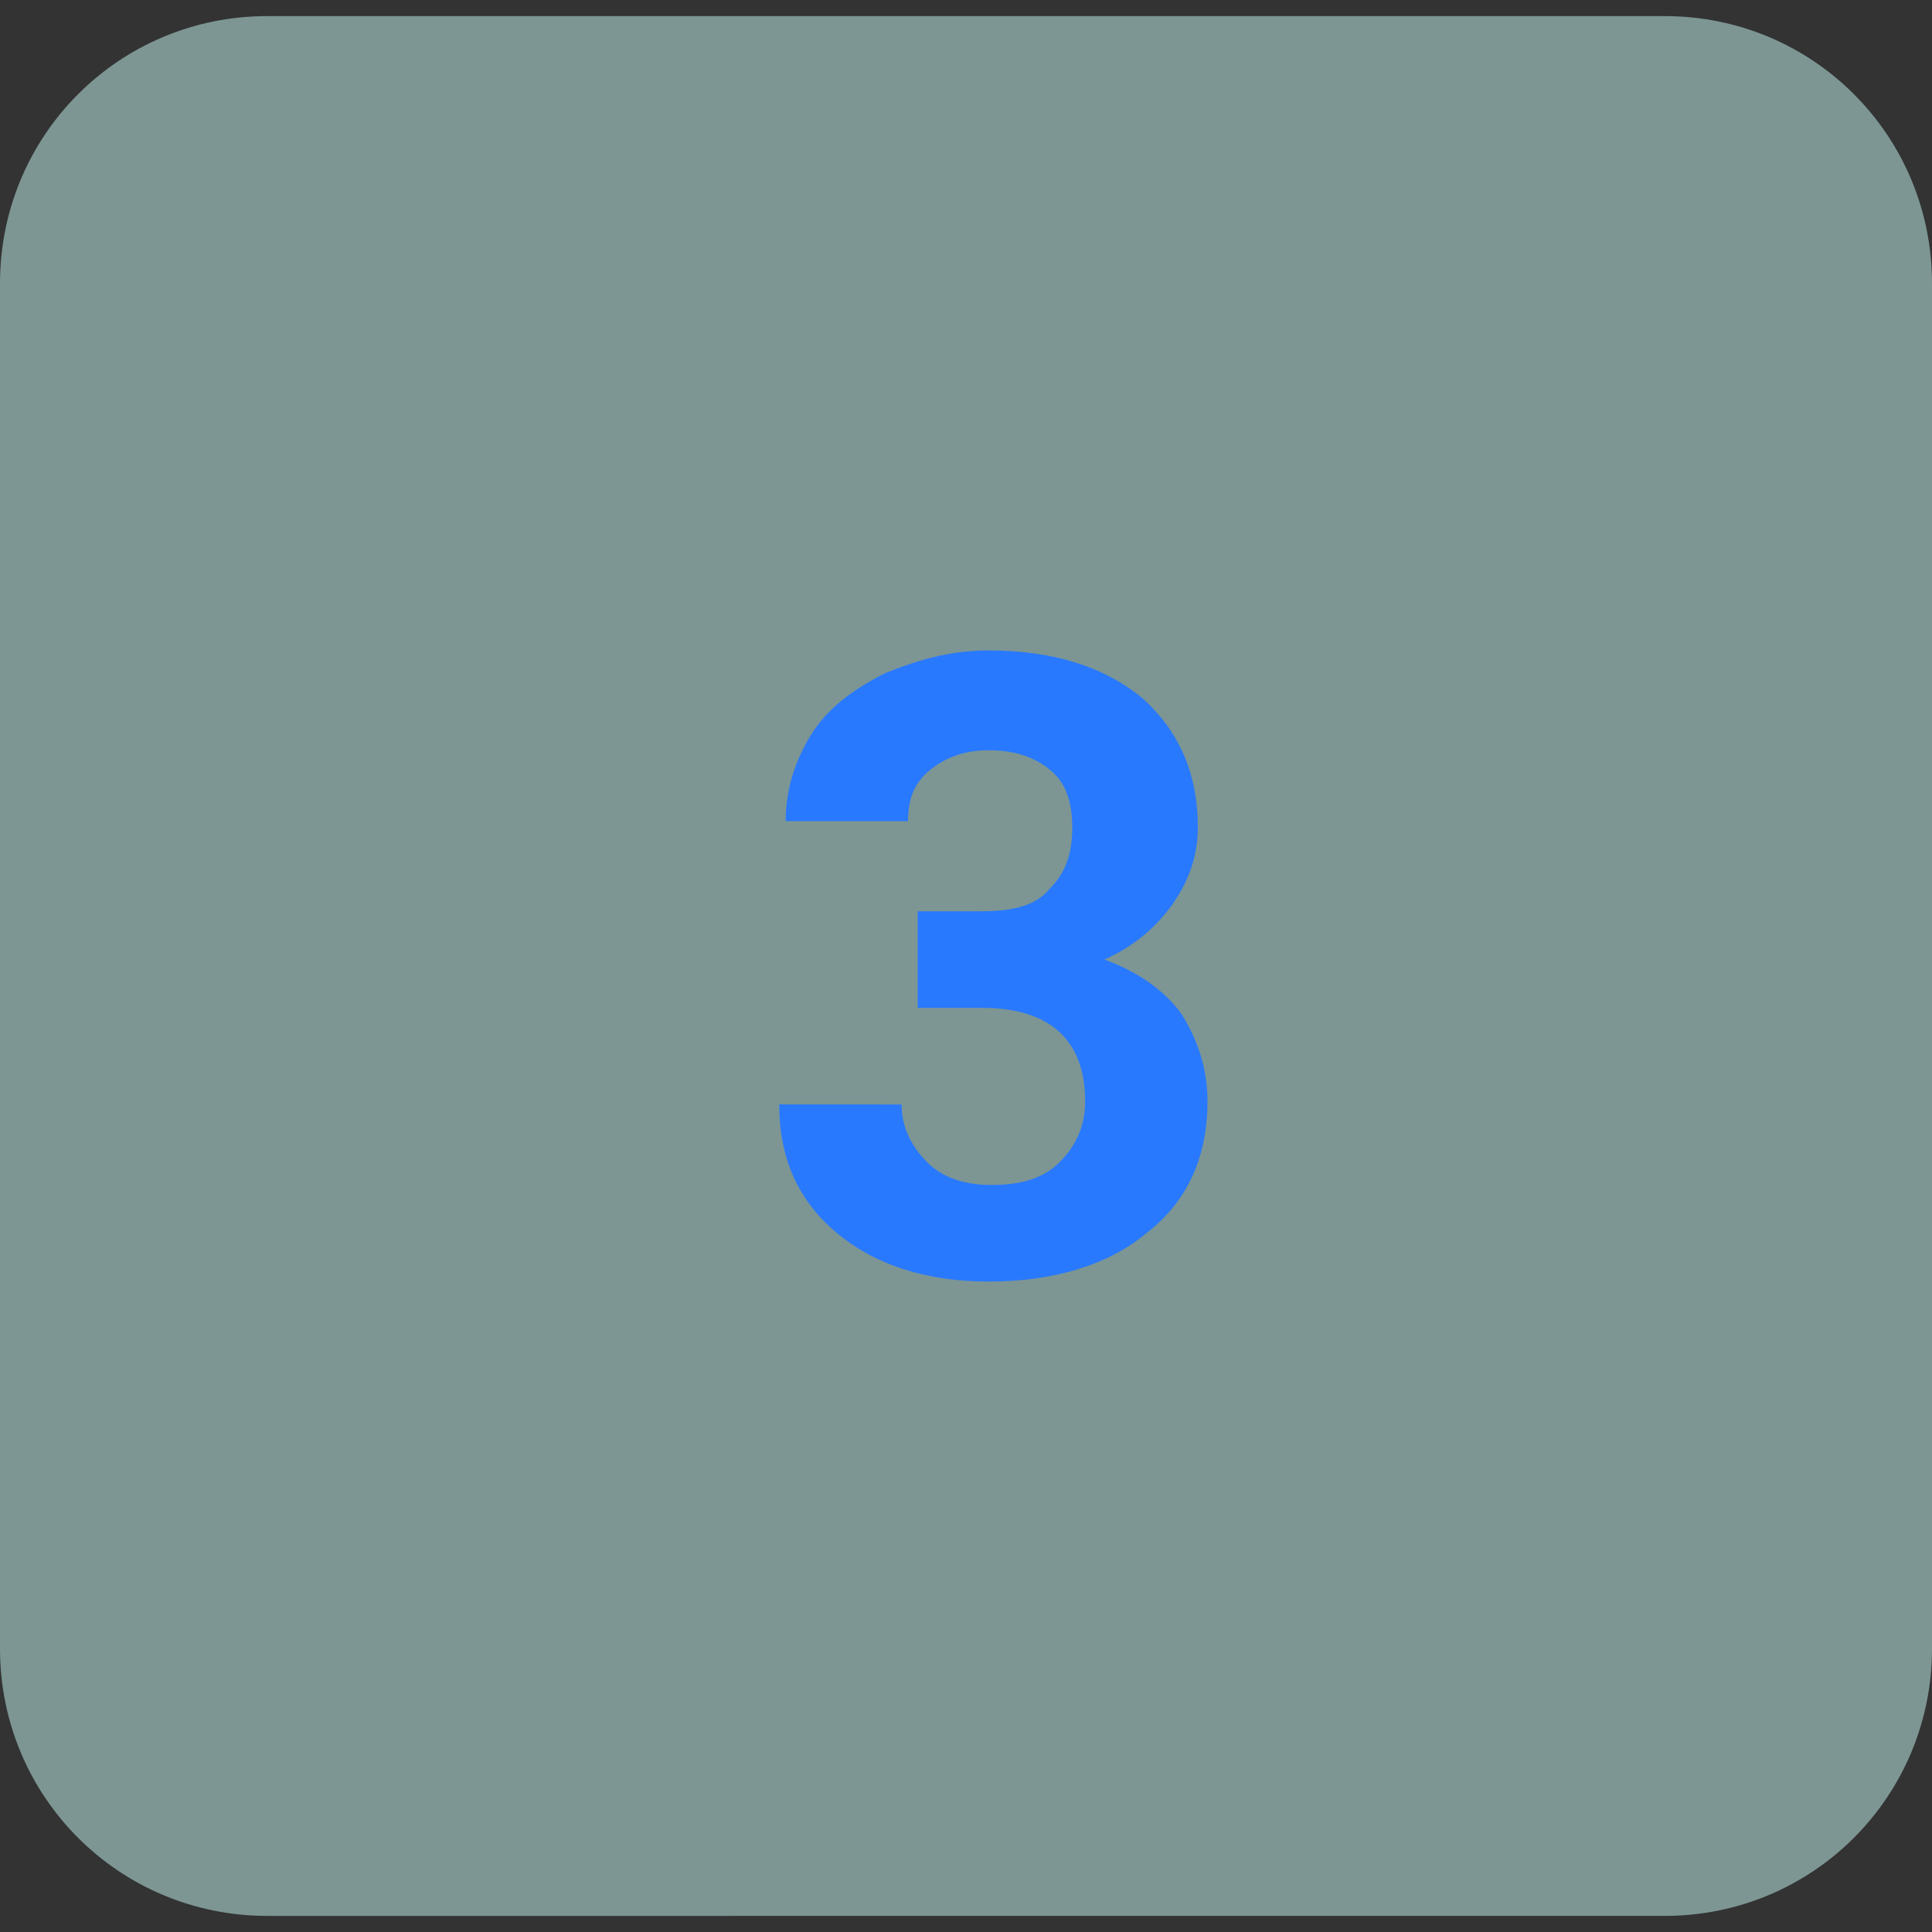 <?xml version="1.0" encoding="utf-8"?>
<!-- Generator: Adobe Illustrator 25.0.1, SVG Export Plug-In . SVG Version: 6.00 Build 0)  -->
<svg version="1.1" id="Layer_1" xmlns="http://www.w3.org/2000/svg" xmlns:xlink="http://www.w3.org/1999/xlink" x="0px" y="0px"
	 width="60px" height="60px" viewBox="0 0 60 60" style="enable-background:new 0 0 60 60;" xml:space="preserve">
<rect x="0" y="0" width="60" height="60" fill="#333333" stroke="none"/>
<style type="text/css">
	.st0{opacity:0.5;enable-background:new    ;}
	.st1{fill:#C7F9F4;}
	.st2{fill:#2979FF;}
</style>
<g>
	<g id="Rectangle_323_5_" class="st0">
		<path class="st1" d="M8.3,0.5h43.4c4.6,0,8.3,3.7,8.3,8.3v42.4c0,4.6-3.7,8.3-8.3,8.3H8.3c-4.6,0-8.3-3.7-8.3-8.3V8.8
			C0,4.2,3.7,0.5,8.3,0.5z"/>
	</g>
	<g>
		<path class="st2" d="M28.5,28.3h2c1,0,1.7-0.2,2.1-0.7c0.5-0.5,0.7-1.1,0.7-1.9c0-0.8-0.2-1.4-0.7-1.8c-0.5-0.4-1.1-0.6-1.9-0.6
			c-0.7,0-1.3,0.2-1.8,0.6c-0.5,0.4-0.7,0.9-0.7,1.6h-3.8c0-1,0.3-1.9,0.8-2.7c0.5-0.8,1.3-1.4,2.3-1.9c1-0.4,2-0.7,3.2-0.7
			c2,0,3.6,0.5,4.8,1.5c1.1,1,1.7,2.3,1.7,4c0,0.9-0.3,1.7-0.8,2.4c-0.5,0.7-1.2,1.3-2.1,1.7c1.1,0.4,1.9,1,2.4,1.7
			c0.5,0.8,0.8,1.7,0.8,2.7c0,1.7-0.6,3.1-1.9,4.1c-1.2,1-2.9,1.5-4.9,1.5c-1.9,0-3.5-0.5-4.7-1.5c-1.2-1-1.8-2.3-1.8-4H28
			c0,0.7,0.3,1.3,0.8,1.8c0.5,0.5,1.2,0.7,2,0.7c0.9,0,1.6-0.2,2.1-0.7c0.5-0.5,0.8-1.1,0.8-1.9c0-1.9-1.1-2.9-3.2-2.9h-2V28.3z"/>
	</g>
</g>
</svg>
